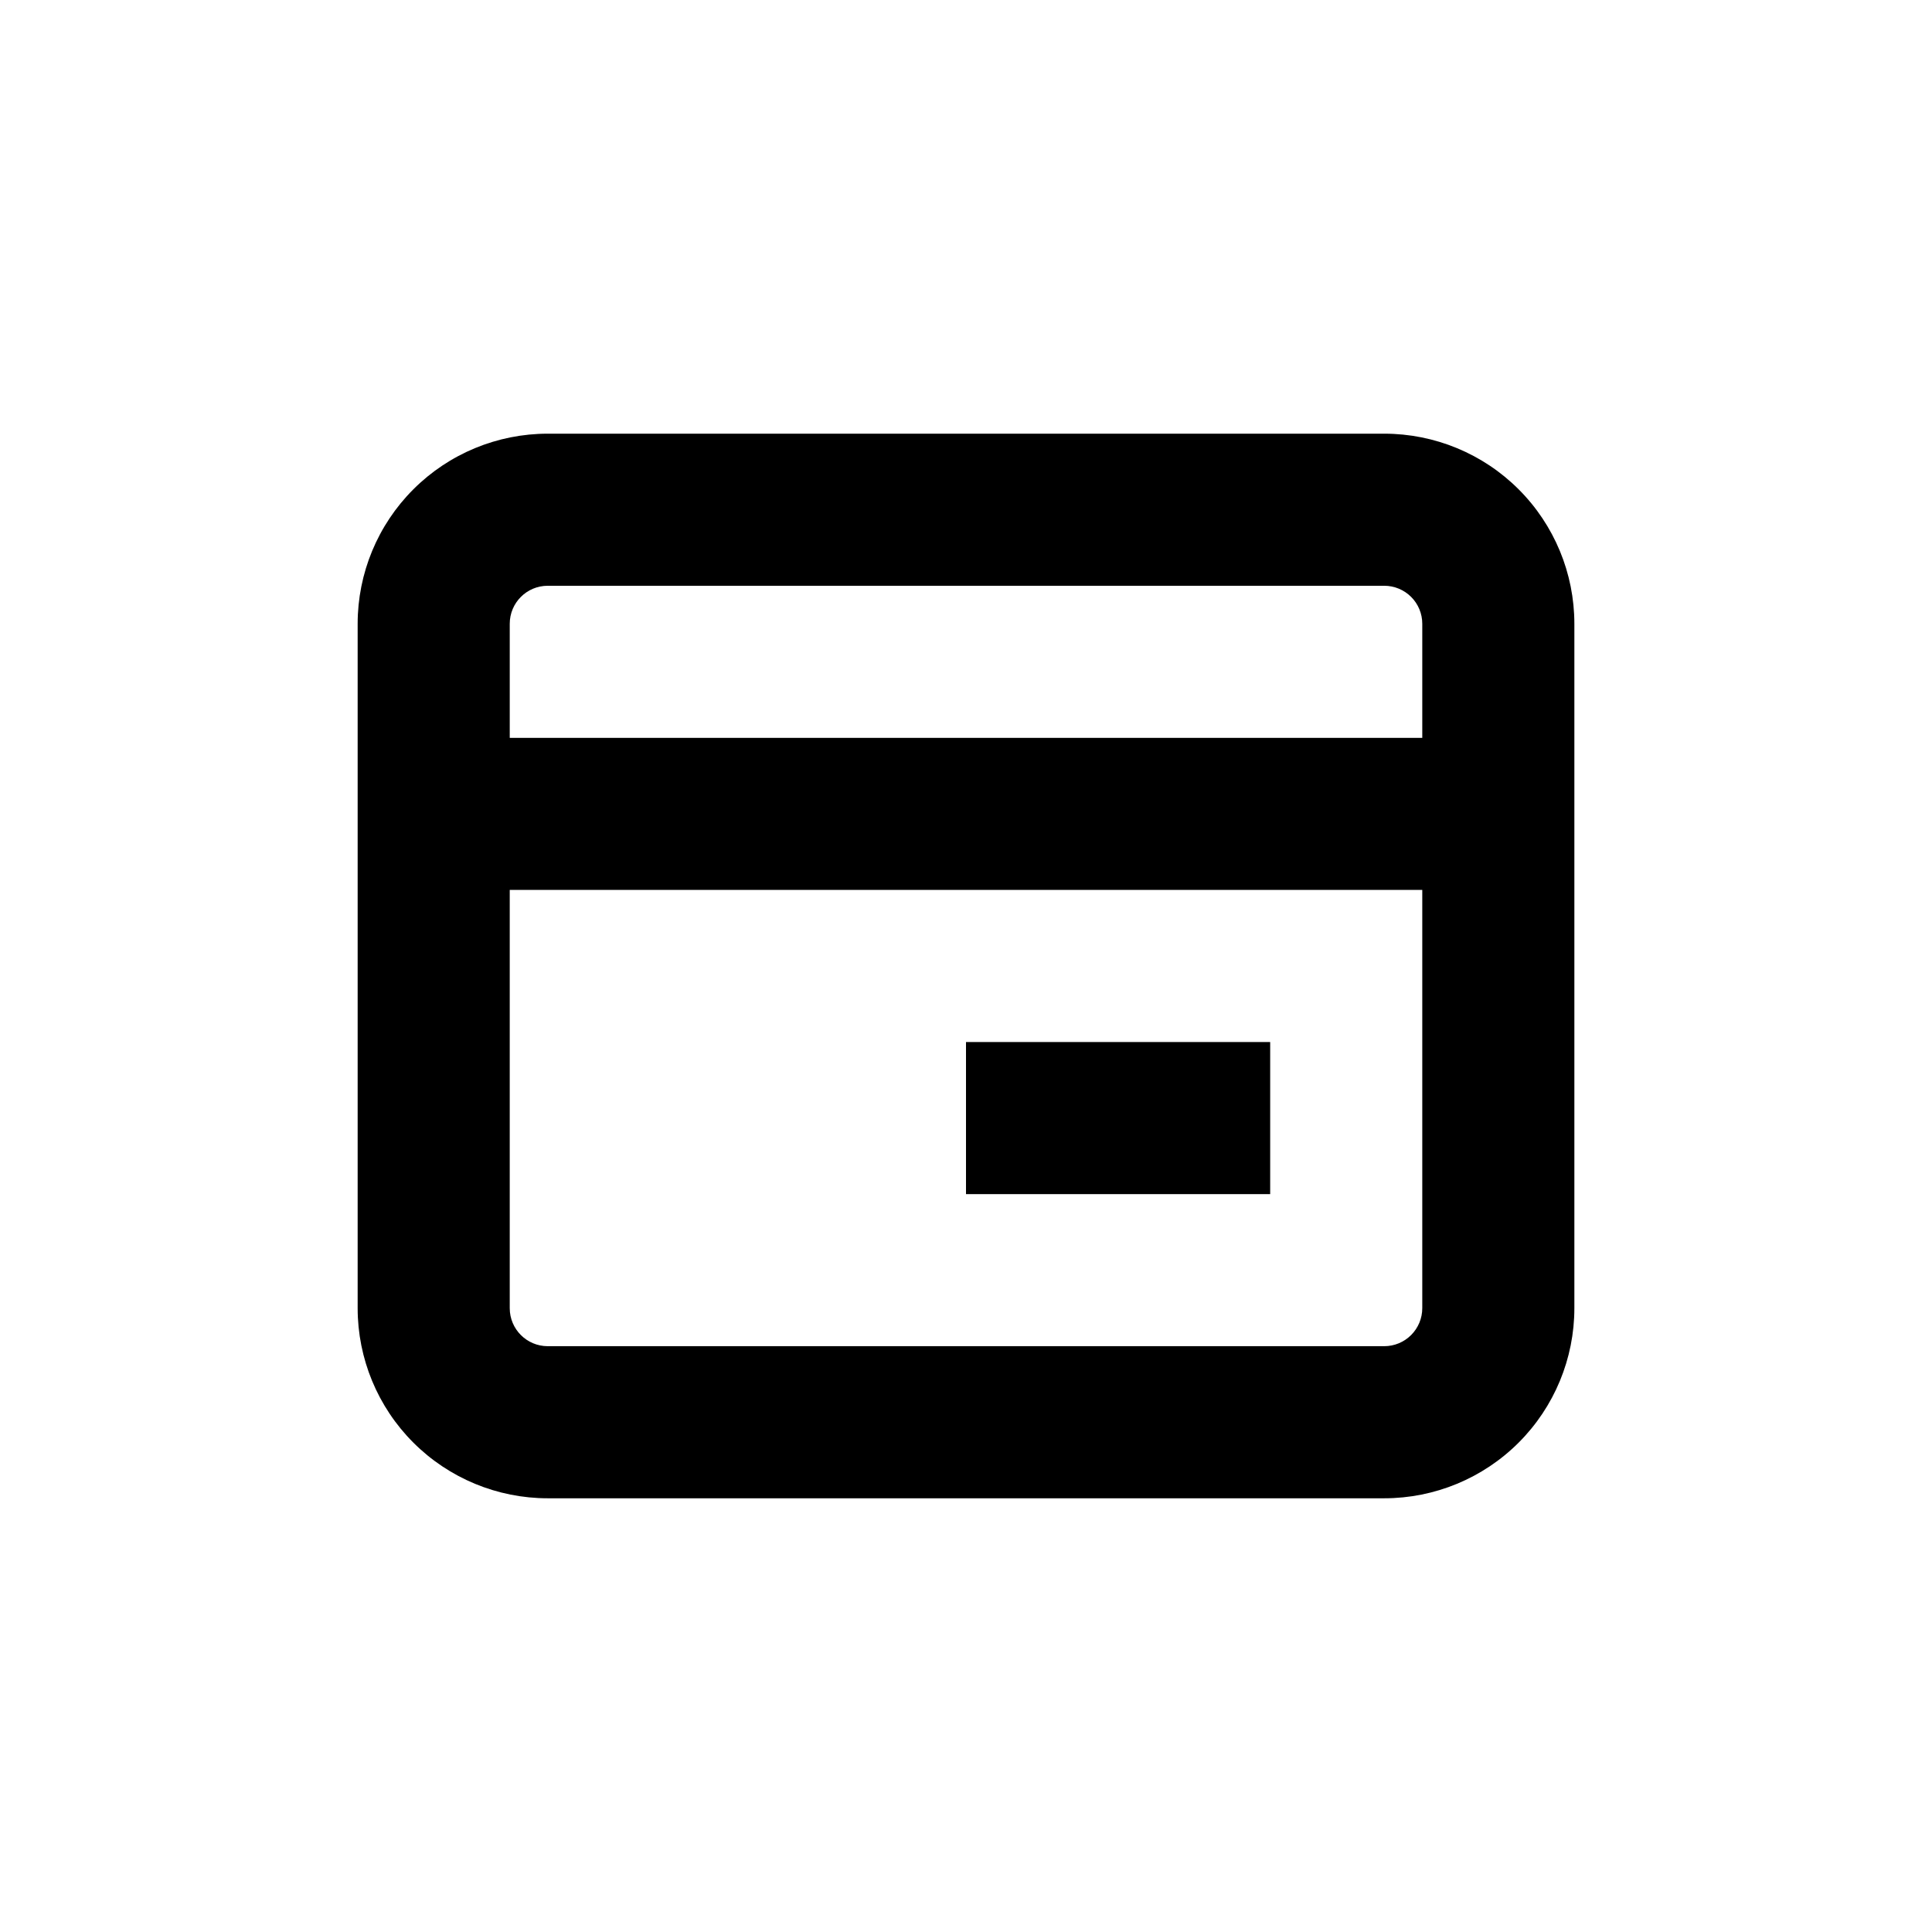 <?xml version="1.0" encoding="UTF-8"?>
<!-- Uploaded to: ICON Repo, www.iconrepo.com, Generator: ICON Repo Mixer Tools -->
<svg fill="#000000" width="800px" height="800px" version="1.1" viewBox="144 144 512 512" xmlns="http://www.w3.org/2000/svg">
 <g>
  <path d="m510.84 258.93h-221.68c-13.363 0-26.176 5.305-35.625 14.754-9.449 9.449-14.754 22.262-14.754 35.625v181.37c0 13.363 5.305 26.176 14.754 35.625 9.449 9.449 22.262 14.758 35.625 14.758h221.68c13.363 0 26.176-5.309 35.625-14.758 9.449-9.449 14.758-22.262 14.758-35.625v-181.37c0-13.363-5.309-26.176-14.758-35.625-9.449-9.449-22.262-14.754-35.625-14.754zm-221.68 40.305h221.68c2.672 0 5.234 1.059 7.125 2.949 1.891 1.891 2.953 4.453 2.953 7.125v30.23h-241.83v-30.23c0-5.566 4.508-10.074 10.074-10.074zm221.68 201.52h-221.68c-5.566 0-10.074-4.512-10.074-10.078v-110.84h241.83v110.84c0 2.672-1.062 5.234-2.953 7.125-1.891 1.891-4.453 2.953-7.125 2.953z"/>
  <path d="m400 420.15h80.609v40.305h-80.609z"/>
 </g>
</svg>